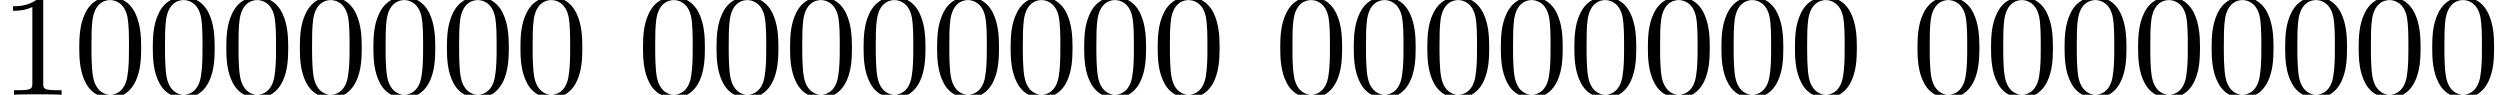 <?xml version='1.0' encoding='UTF-8'?>
<!-- This file was generated by dvisvgm 2.13.3 -->
<svg version='1.1' xmlns='http://www.w3.org/2000/svg' xmlns:xlink='http://www.w3.org/1999/xlink' width='185.455pt' height='7.03pt' viewBox='70.735 61.712 185.455 7.03'>
<defs>
<path id='g0-48' d='M5.018-3.491C5.018-4.364 4.964-5.236 4.582-6.044C4.08-7.091 3.185-7.265 2.727-7.265C2.073-7.265 1.276-6.982 .829-5.967C.48-5.215 .425-4.364 .425-3.491C.425-2.673 .469-1.691 .916-.862C1.385 .022 2.182 .24 2.716 .24C3.305 .24 4.135 .011 4.615-1.025C4.964-1.778 5.018-2.629 5.018-3.491ZM2.716 0C2.291 0 1.647-.273 1.451-1.32C1.331-1.975 1.331-2.978 1.331-3.622C1.331-4.32 1.331-5.04 1.418-5.629C1.625-6.927 2.444-7.025 2.716-7.025C3.076-7.025 3.796-6.829 4.004-5.749C4.113-5.138 4.113-4.309 4.113-3.622C4.113-2.804 4.113-2.062 3.993-1.364C3.829-.327 3.207 0 2.716 0Z'/>
<path id='g0-49' d='M3.207-6.982C3.207-7.244 3.207-7.265 2.956-7.265C2.28-6.567 1.32-6.567 .971-6.567V-6.229C1.189-6.229 1.833-6.229 2.4-6.513V-.862C2.4-.469 2.367-.338 1.385-.338H1.036V0C1.418-.033 2.367-.033 2.804-.033S4.189-.033 4.571 0V-.338H4.222C3.24-.338 3.207-.458 3.207-.862V-6.982Z'/>
</defs>
<g id='page1'>
<use x='70.735' y='68.742' xlink:href='#g0-49'/>
<use x='76.189' y='68.742' xlink:href='#g0-48'/>
<use x='81.644' y='68.742' xlink:href='#g0-48'/>
<use x='87.098' y='68.742' xlink:href='#g0-48'/>
<use x='92.553' y='68.742' xlink:href='#g0-48'/>
<use x='98.008' y='68.742' xlink:href='#g0-48'/>
<use x='103.462' y='68.742' xlink:href='#g0-48'/>
<use x='108.917' y='68.742' xlink:href='#g0-48'/>
<use x='118.008' y='68.742' xlink:href='#g0-48'/>
<use x='123.462' y='68.742' xlink:href='#g0-48'/>
<use x='128.917' y='68.742' xlink:href='#g0-48'/>
<use x='134.371' y='68.742' xlink:href='#g0-48'/>
<use x='139.826' y='68.742' xlink:href='#g0-48'/>
<use x='145.28' y='68.742' xlink:href='#g0-48'/>
<use x='150.735' y='68.742' xlink:href='#g0-48'/>
<use x='156.19' y='68.742' xlink:href='#g0-48'/>
<use x='165.28' y='68.742' xlink:href='#g0-48'/>
<use x='170.735' y='68.742' xlink:href='#g0-48'/>
<use x='176.19' y='68.742' xlink:href='#g0-48'/>
<use x='181.644' y='68.742' xlink:href='#g0-48'/>
<use x='187.099' y='68.742' xlink:href='#g0-48'/>
<use x='192.553' y='68.742' xlink:href='#g0-48'/>
<use x='198.008' y='68.742' xlink:href='#g0-48'/>
<use x='203.462' y='68.742' xlink:href='#g0-48'/>
<use x='212.553' y='68.742' xlink:href='#g0-48'/>
<use x='218.008' y='68.742' xlink:href='#g0-48'/>
<use x='223.463' y='68.742' xlink:href='#g0-48'/>
<use x='228.917' y='68.742' xlink:href='#g0-48'/>
<use x='234.372' y='68.742' xlink:href='#g0-48'/>
<use x='239.826' y='68.742' xlink:href='#g0-48'/>
<use x='245.281' y='68.742' xlink:href='#g0-48'/>
<use x='250.735' y='68.742' xlink:href='#g0-48'/>
</g>
</svg><!--Rendered by QuickLaTeX.com-->